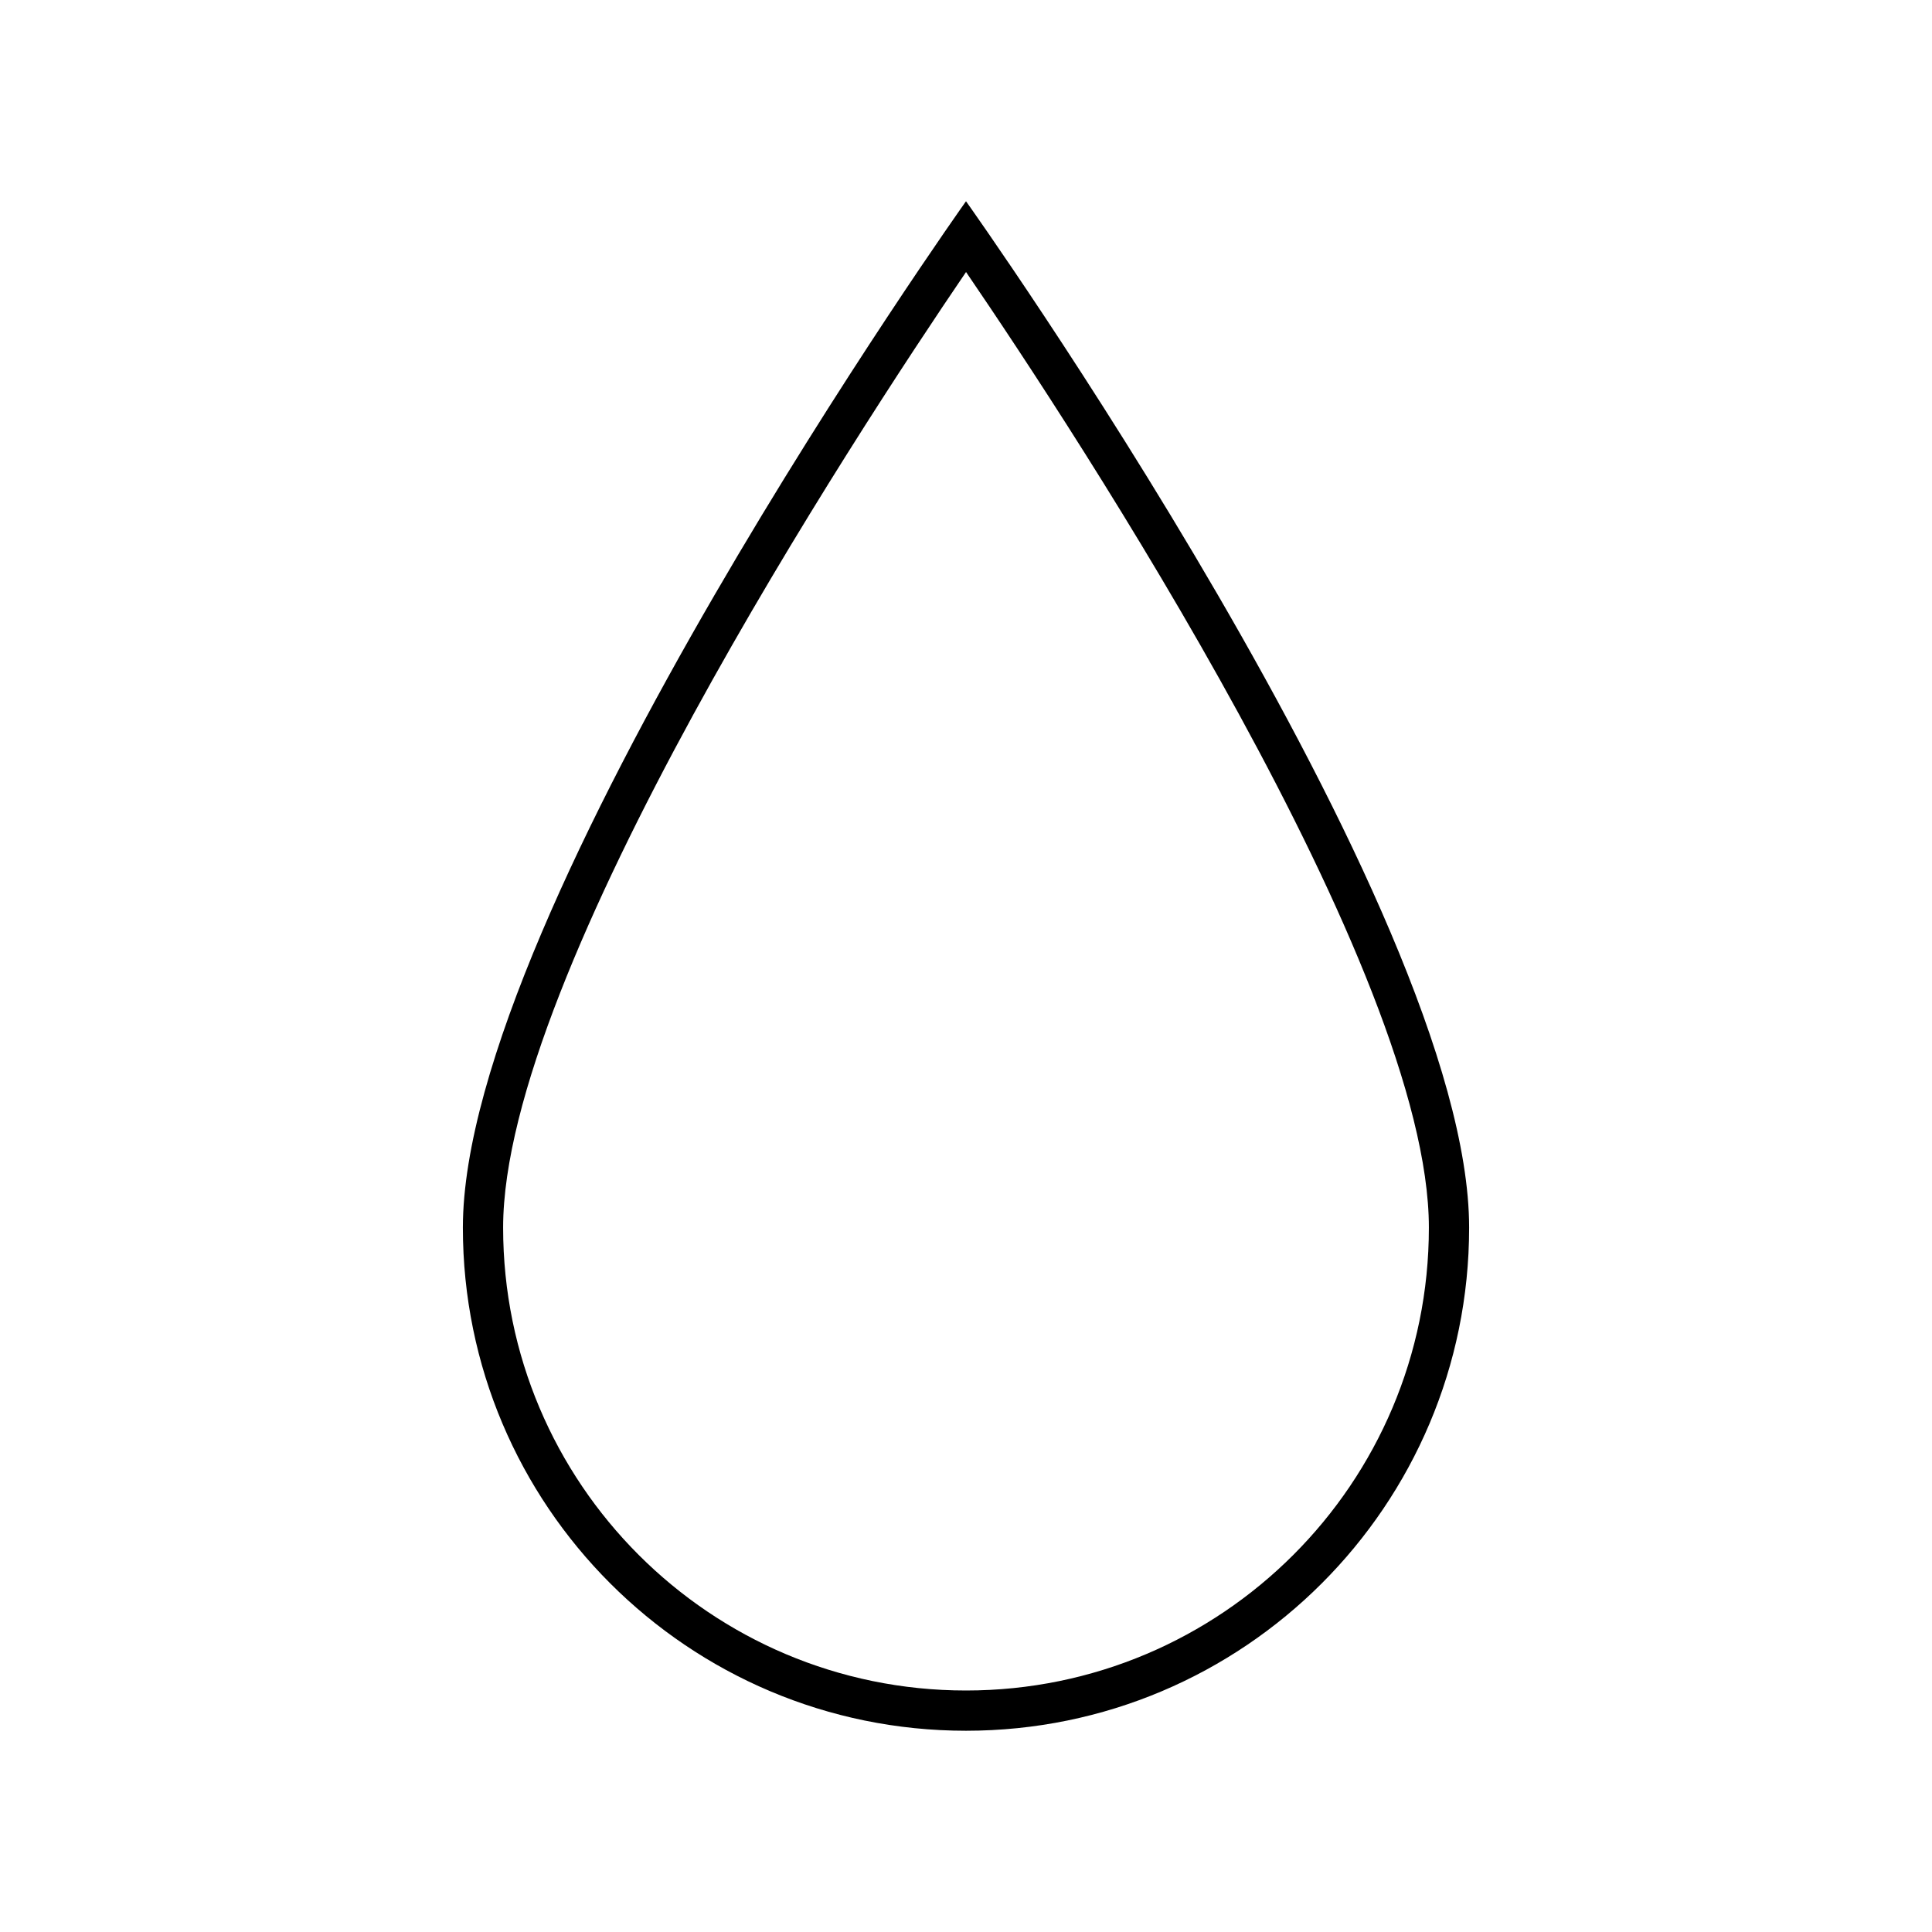 <svg width="96" height="96" xmlns="http://www.w3.org/2000/svg" xmlns:xlink="http://www.w3.org/1999/xlink" xml:space="preserve" overflow="hidden"><defs><clipPath id="clip0"><rect x="96" y="646" width="96" height="96"/></clipPath></defs><g clip-path="url(#clip0)" transform="translate(-96 -646)"><path d="M119 707C119 720.807 130.193 732 144 732 157.807 732 169 720.807 169 707 169 691.1 144 656 144 656 144 656 119 691.2 119 707ZM167 707C167 719.703 156.702 730 144 730 131.298 730 121 719.703 121 707 121 694.306 138.506 667.59 144.002 659.516 149.501 667.572 167 694.22 167 707Z"/></g></svg>